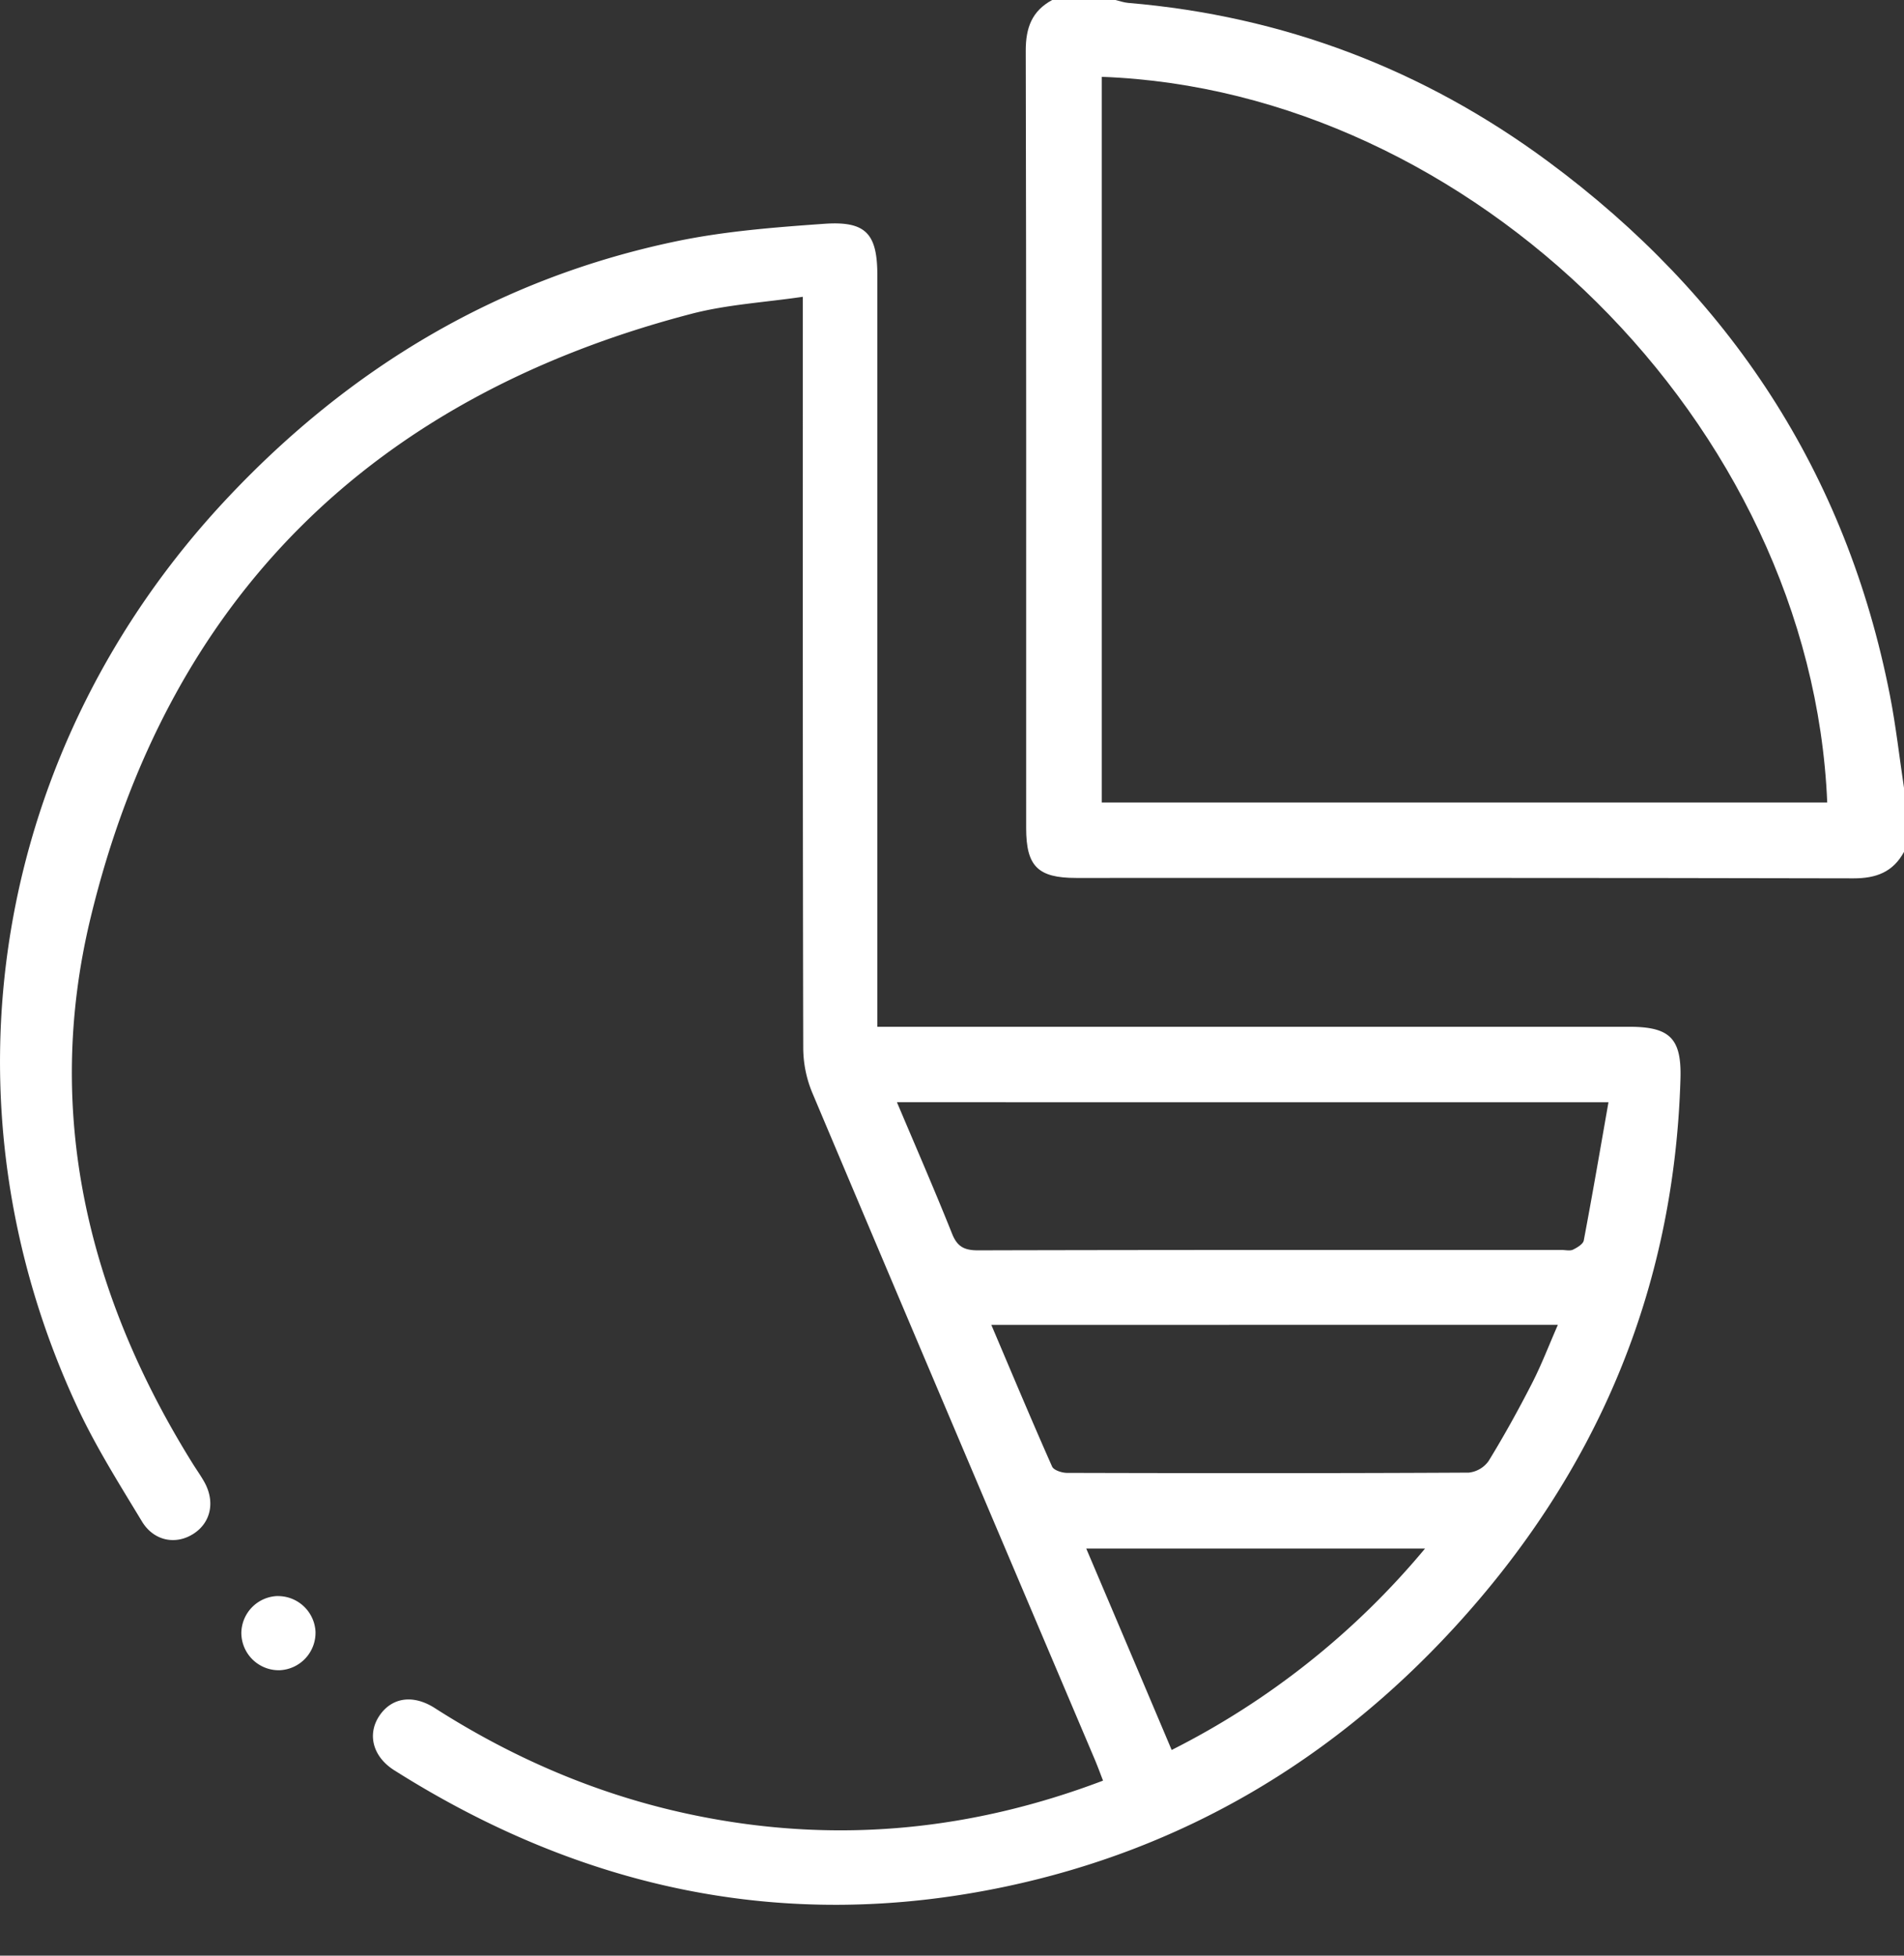 <svg width="37" height="38" fill="none" xmlns="http://www.w3.org/2000/svg"><rect width="100%" height="100%" fill="#333333" stroke="none"/><g clip-path="url(#clip0_365_8921)" fill="#fff"><path d="M37 16.553c-.213.391-.539.515-.983.514-5.035-.012-10.07-.008-15.106-.008-.743 0-.97-.227-.97-.97 0-5.035.004-10.07-.008-15.106 0-.444.12-.77.514-.983h1.23c.08.02.16.048.244.056 3.012.253 5.738 1.29 8.16 3.08 3.528 2.608 5.798 6.045 6.646 10.378.117.599.184 1.207.275 1.81-.002.41-.002.819-.002 1.23zM21.41 1.493v14.1h14.098c-.306-7.376-6.933-13.838-14.097-14.1z"/><path d="M17.049 19.951H31.66c.789 0 1.02.223.996 1.013-.122 4.112-1.636 7.662-4.405 10.672-2.372 2.578-5.27 4.295-8.71 5.022-4.27.902-8.22.054-11.882-2.262-.413-.262-.525-.693-.292-1.049.236-.36.65-.433 1.079-.16 1.62 1.037 3.363 1.765 5.254 2.125 2.631.503 5.196.25 7.735-.713-.056-.146-.104-.276-.158-.405-1.832-4.318-3.667-8.634-5.49-12.956a2.291 2.291 0 01-.178-.868c-.011-4.698-.008-9.396-.008-14.095v-.508c-.744.109-1.467.15-2.155.328C7.247 7.71 3.261 11.609 1.758 17.844.852 21.604 1.7 25.15 3.733 28.42c.076.123.16.24.232.366.22.385.137.795-.203 1.015-.342.222-.77.146-1.003-.237-.435-.72-.887-1.436-1.244-2.197-2.796-5.97-1.66-12.837 2.905-17.691 2.4-2.553 5.286-4.272 8.728-4.989.938-.195 1.905-.27 2.863-.338.817-.059 1.038.191 1.038 1V19.95zm.381 1.466c.369.873.733 1.708 1.071 2.554.101.254.238.324.506.324 3.782-.01 7.563-.007 11.345-.007.072 0 .156.022.215-.006.082-.04.195-.107.21-.178.167-.883.319-1.768.48-2.686l-13.827-.001zm1.834 4.326c.403.948.782 1.854 1.181 2.753.032.071.19.123.29.123 2.603.007 5.205.009 7.807-.005a.543.543 0 00.386-.226c.301-.491.581-.997.844-1.511.183-.357.327-.735.502-1.135l-11.01.001zm3.505 8.26a15.44 15.44 0 004.923-3.913h-6.583c.557 1.31 1.1 2.589 1.66 3.914z"/><path d="M5.395 31.013a.73.73 0 01.736.687.729.729 0 01-.704.754.728.728 0 01-.737-.722.727.727 0 01.705-.72z"/></g><defs><clipPath id="clip0_365_8921"><path fill="#fff" d="M0 0h37v37.013H0z"/></clipPath></defs></svg>